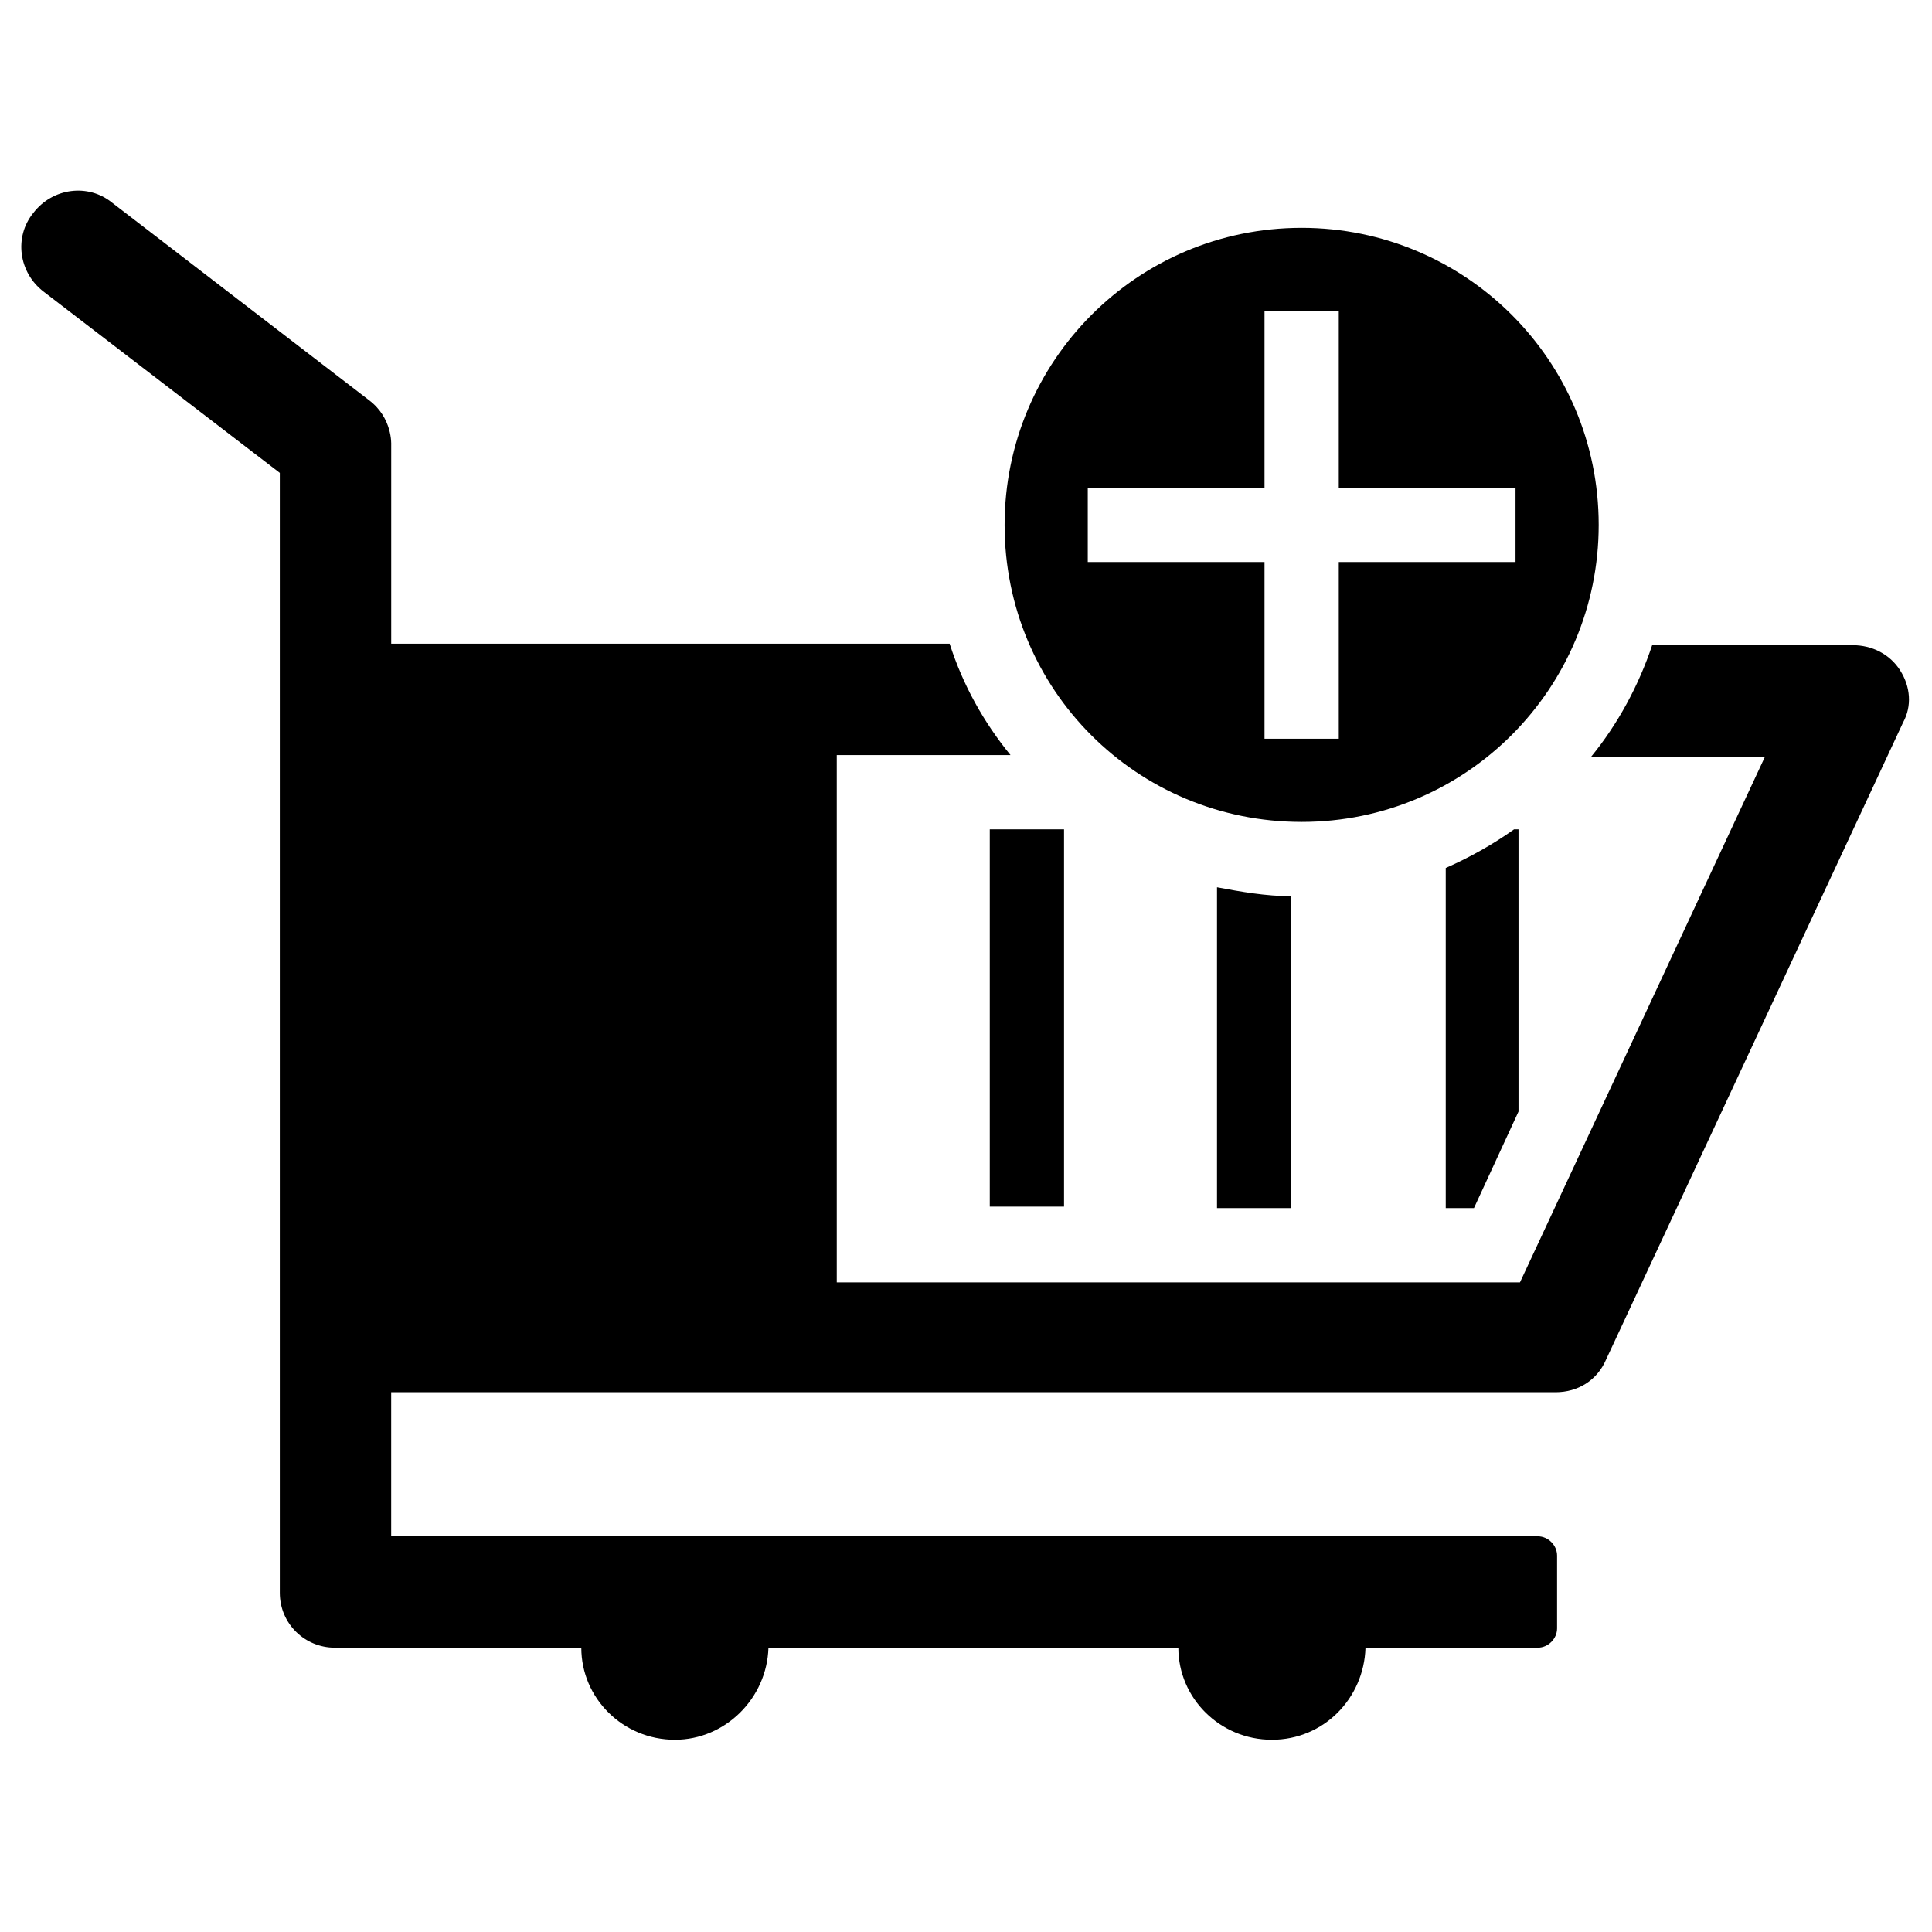 <?xml version="1.0" encoding="UTF-8"?>
<!-- Uploaded to: SVG Repo, www.svgrepo.com, Generator: SVG Repo Mixer Tools -->
<svg fill="#000000" width="800px" height="800px" version="1.1" viewBox="144 144 512 512" xmlns="http://www.w3.org/2000/svg">
 <g>
  <path d="m647.57 321.67c-2.754-4.328-7.477-6.691-12.594-6.691h-53.137c-3.543 10.629-9.055 20.859-16.137 29.52h46.051l-64.945 139.34h-181.06v-139.73h46.051c-7.086-8.66-12.594-18.5-16.137-29.52h-147.99v-52.742s0.395-7.086-5.902-11.809l-68.094-52.348c-6.297-5.117-15.742-3.938-20.859 2.754-5.117 6.297-3.938 15.742 2.754 20.859l62.582 48.02v296.77c0 8.266 6.691 14.562 14.562 14.562h65.336c0 13.383 11.02 24.402 24.797 24.402 13.383 0 24.402-11.02 24.797-24.402h108.63c0 13.383 11.02 24.402 24.797 24.402s24.402-11.02 24.797-24.402h45.656c2.754 0 5.117-2.363 5.117-5.117v-19.285c0-2.754-2.363-5.117-5.117-5.117l-303.86 0.004v-38.18h308.58c5.902 0 11.02-3.148 13.383-8.66l78.719-168.86c2.363-4.328 1.969-9.445-0.785-13.773z"/>
  <path d="m406.3 363.79h19.68v99.977h-19.68z"/>
  <path d="m486.2 464.16v-82.656c-6.691 0-13.383-1.18-19.68-2.363v85.02z"/>
  <path d="m526.74 464.16h7.871l11.809-25.586v-74.785h-1.18c-5.512 3.938-11.809 7.477-18.105 10.234v90.137z"/>
  <path d="m488.95 361.82c43.691 0 78.719-35.426 78.719-78.719 0-43.691-35.426-78.719-78.719-78.719-43.691 0-78.719 35.426-78.719 78.719-0.004 43.688 35.027 78.719 78.719 78.719zm-56.68-88.562h46.84v-46.836h19.68v46.84l46.84-0.004v19.68h-46.84v46.84h-19.68v-46.84h-46.84z"/>
 </g>
</svg>